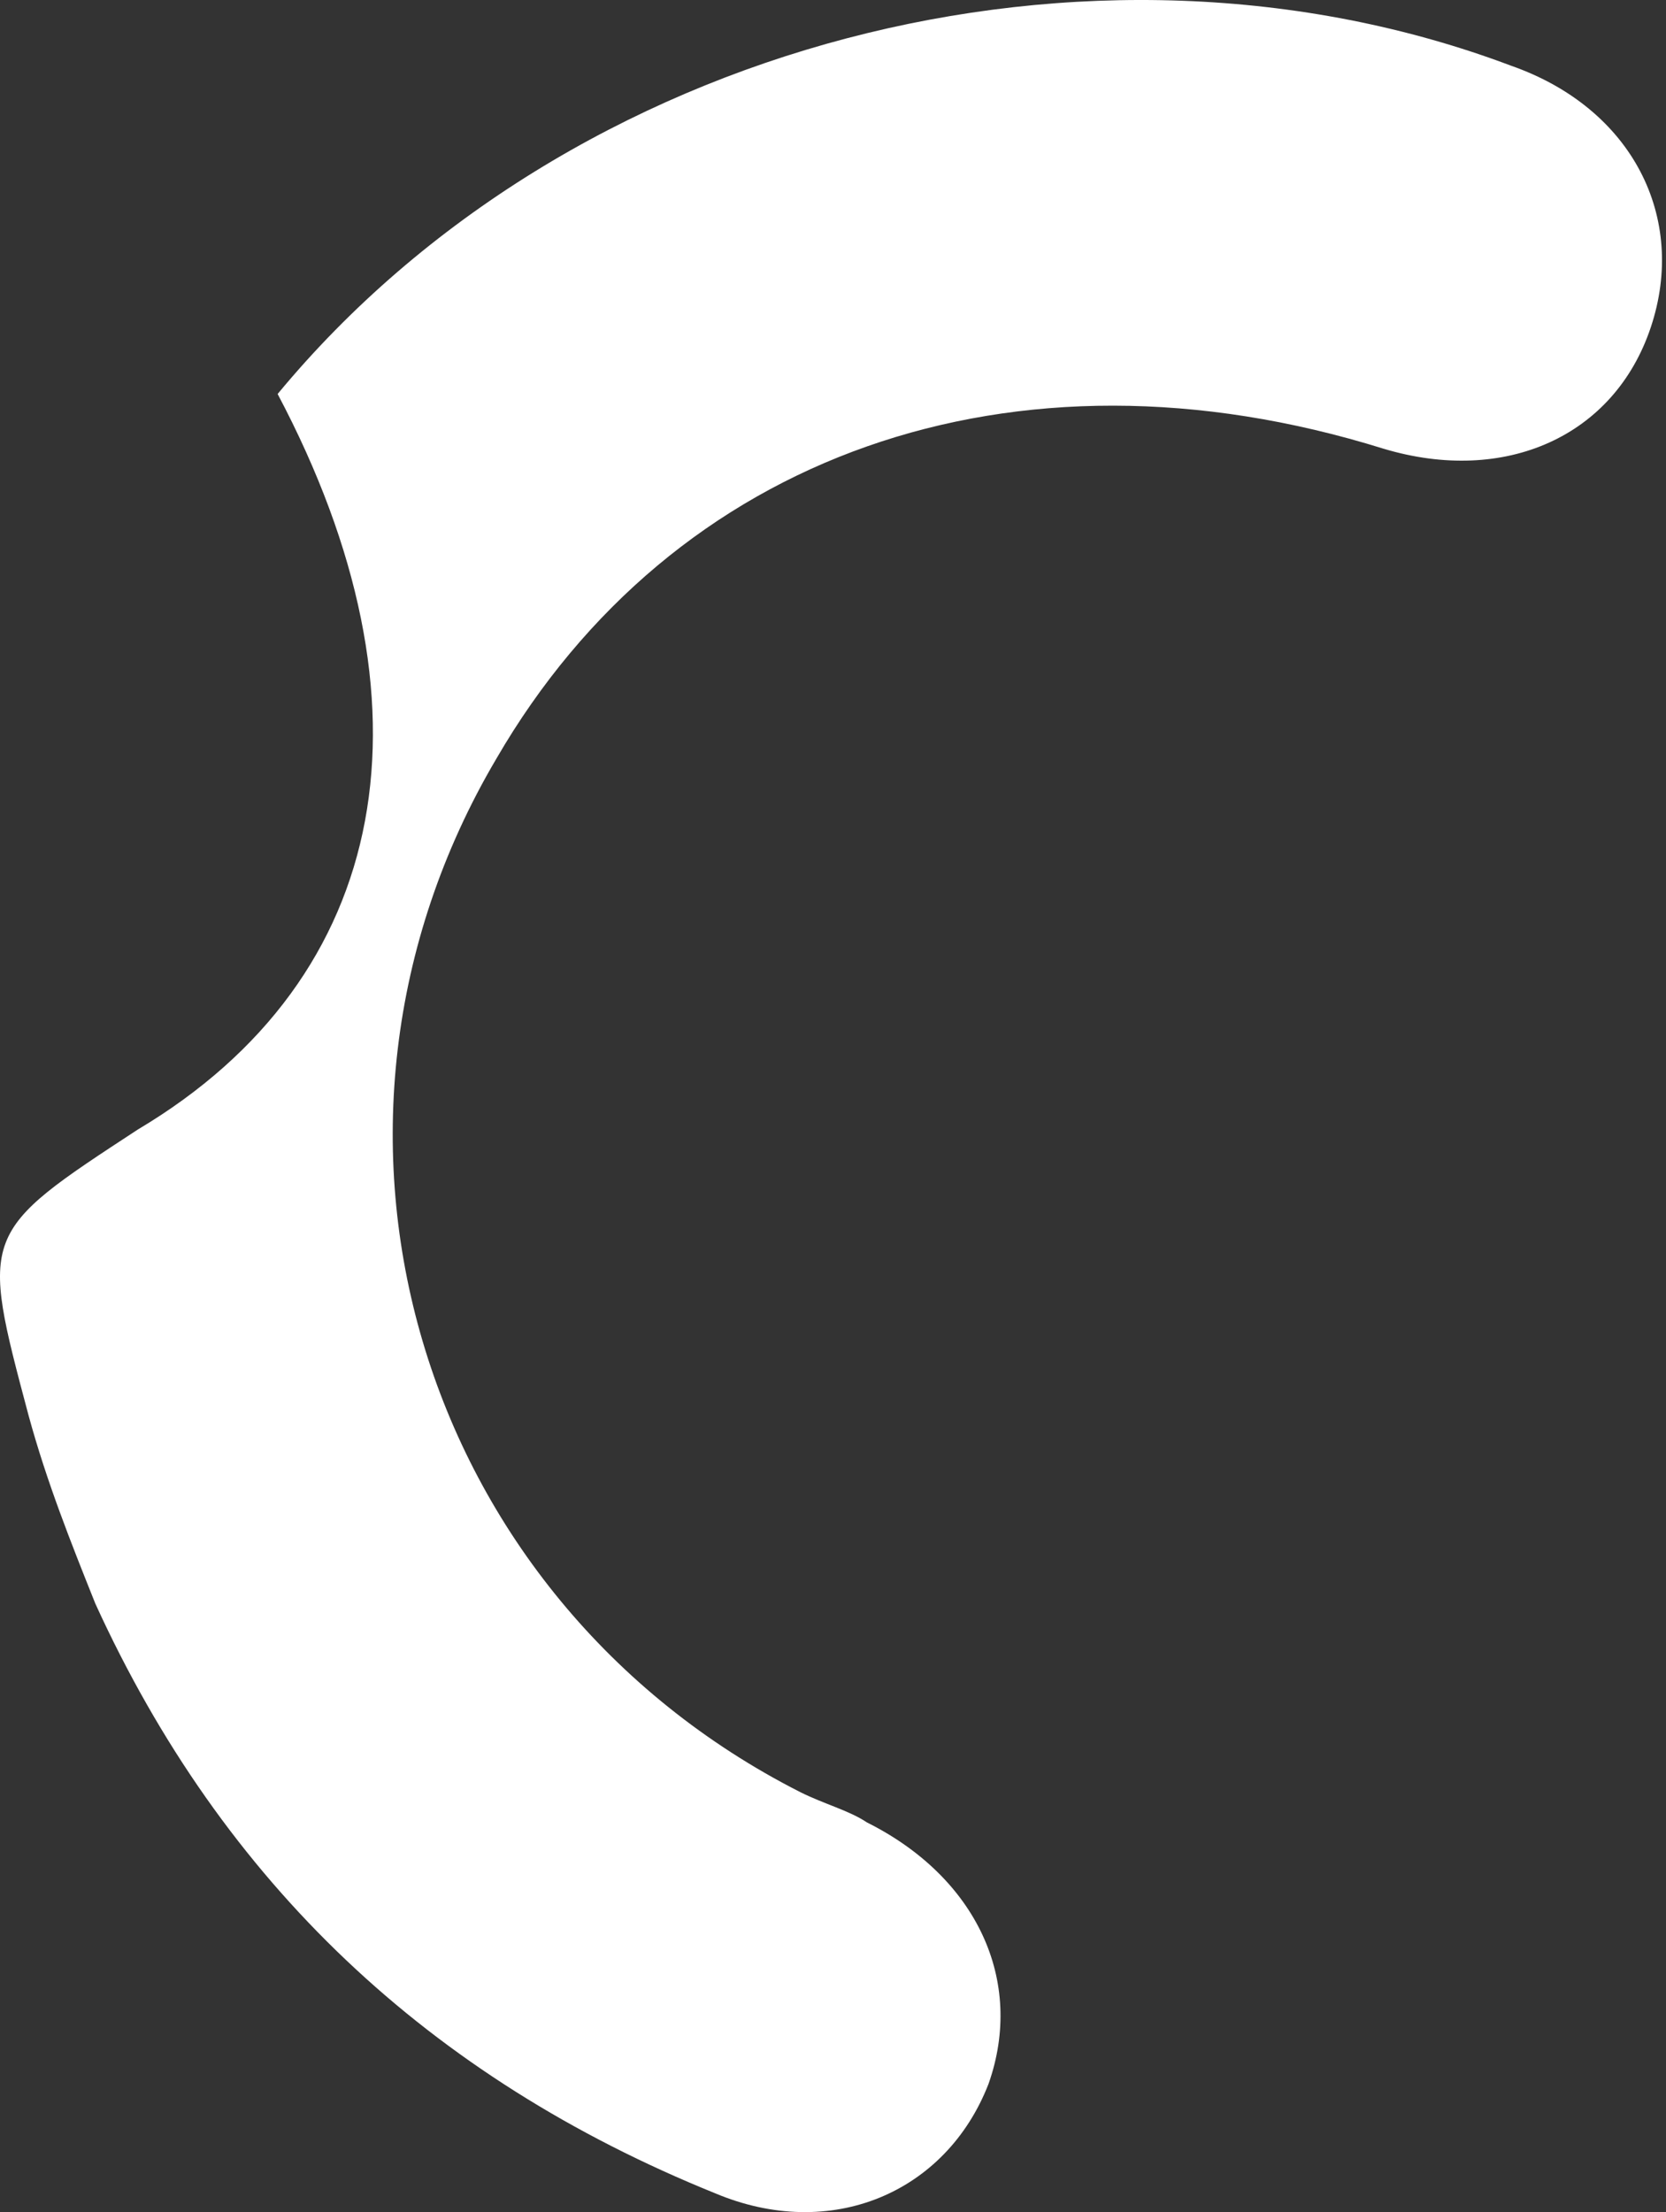 <?xml version="1.0" encoding="UTF-8"?> <svg xmlns="http://www.w3.org/2000/svg" width="110" height="146" viewBox="0 0 110 146" fill="none"><rect x="0" y="0" width="110" height="146" fill="#333333" stroke="none"/> <path d="M18.331 26.003C37.588 2.734 72.09 -6.093 99.773 4.338C107.797 7.147 111.407 14.368 109 21.59C106.593 28.811 99.371 32.021 91.348 29.614C66.875 21.991 44.408 30.015 32.773 50.074C18.331 74.547 27.558 105.439 52.833 118.277C54.438 119.08 56.043 119.481 57.246 120.283C64.468 123.894 67.677 130.714 65.27 137.534C62.462 144.756 54.839 147.965 47.217 144.756C28.36 137.133 14.72 124.295 6.295 105.84C4.69 101.828 3.085 97.816 1.882 93.403C-1.328 81.368 -1.328 81.368 9.103 74.547C25.953 64.517 29.163 46.464 18.331 26.003Z" fill="white"></path> </svg> 